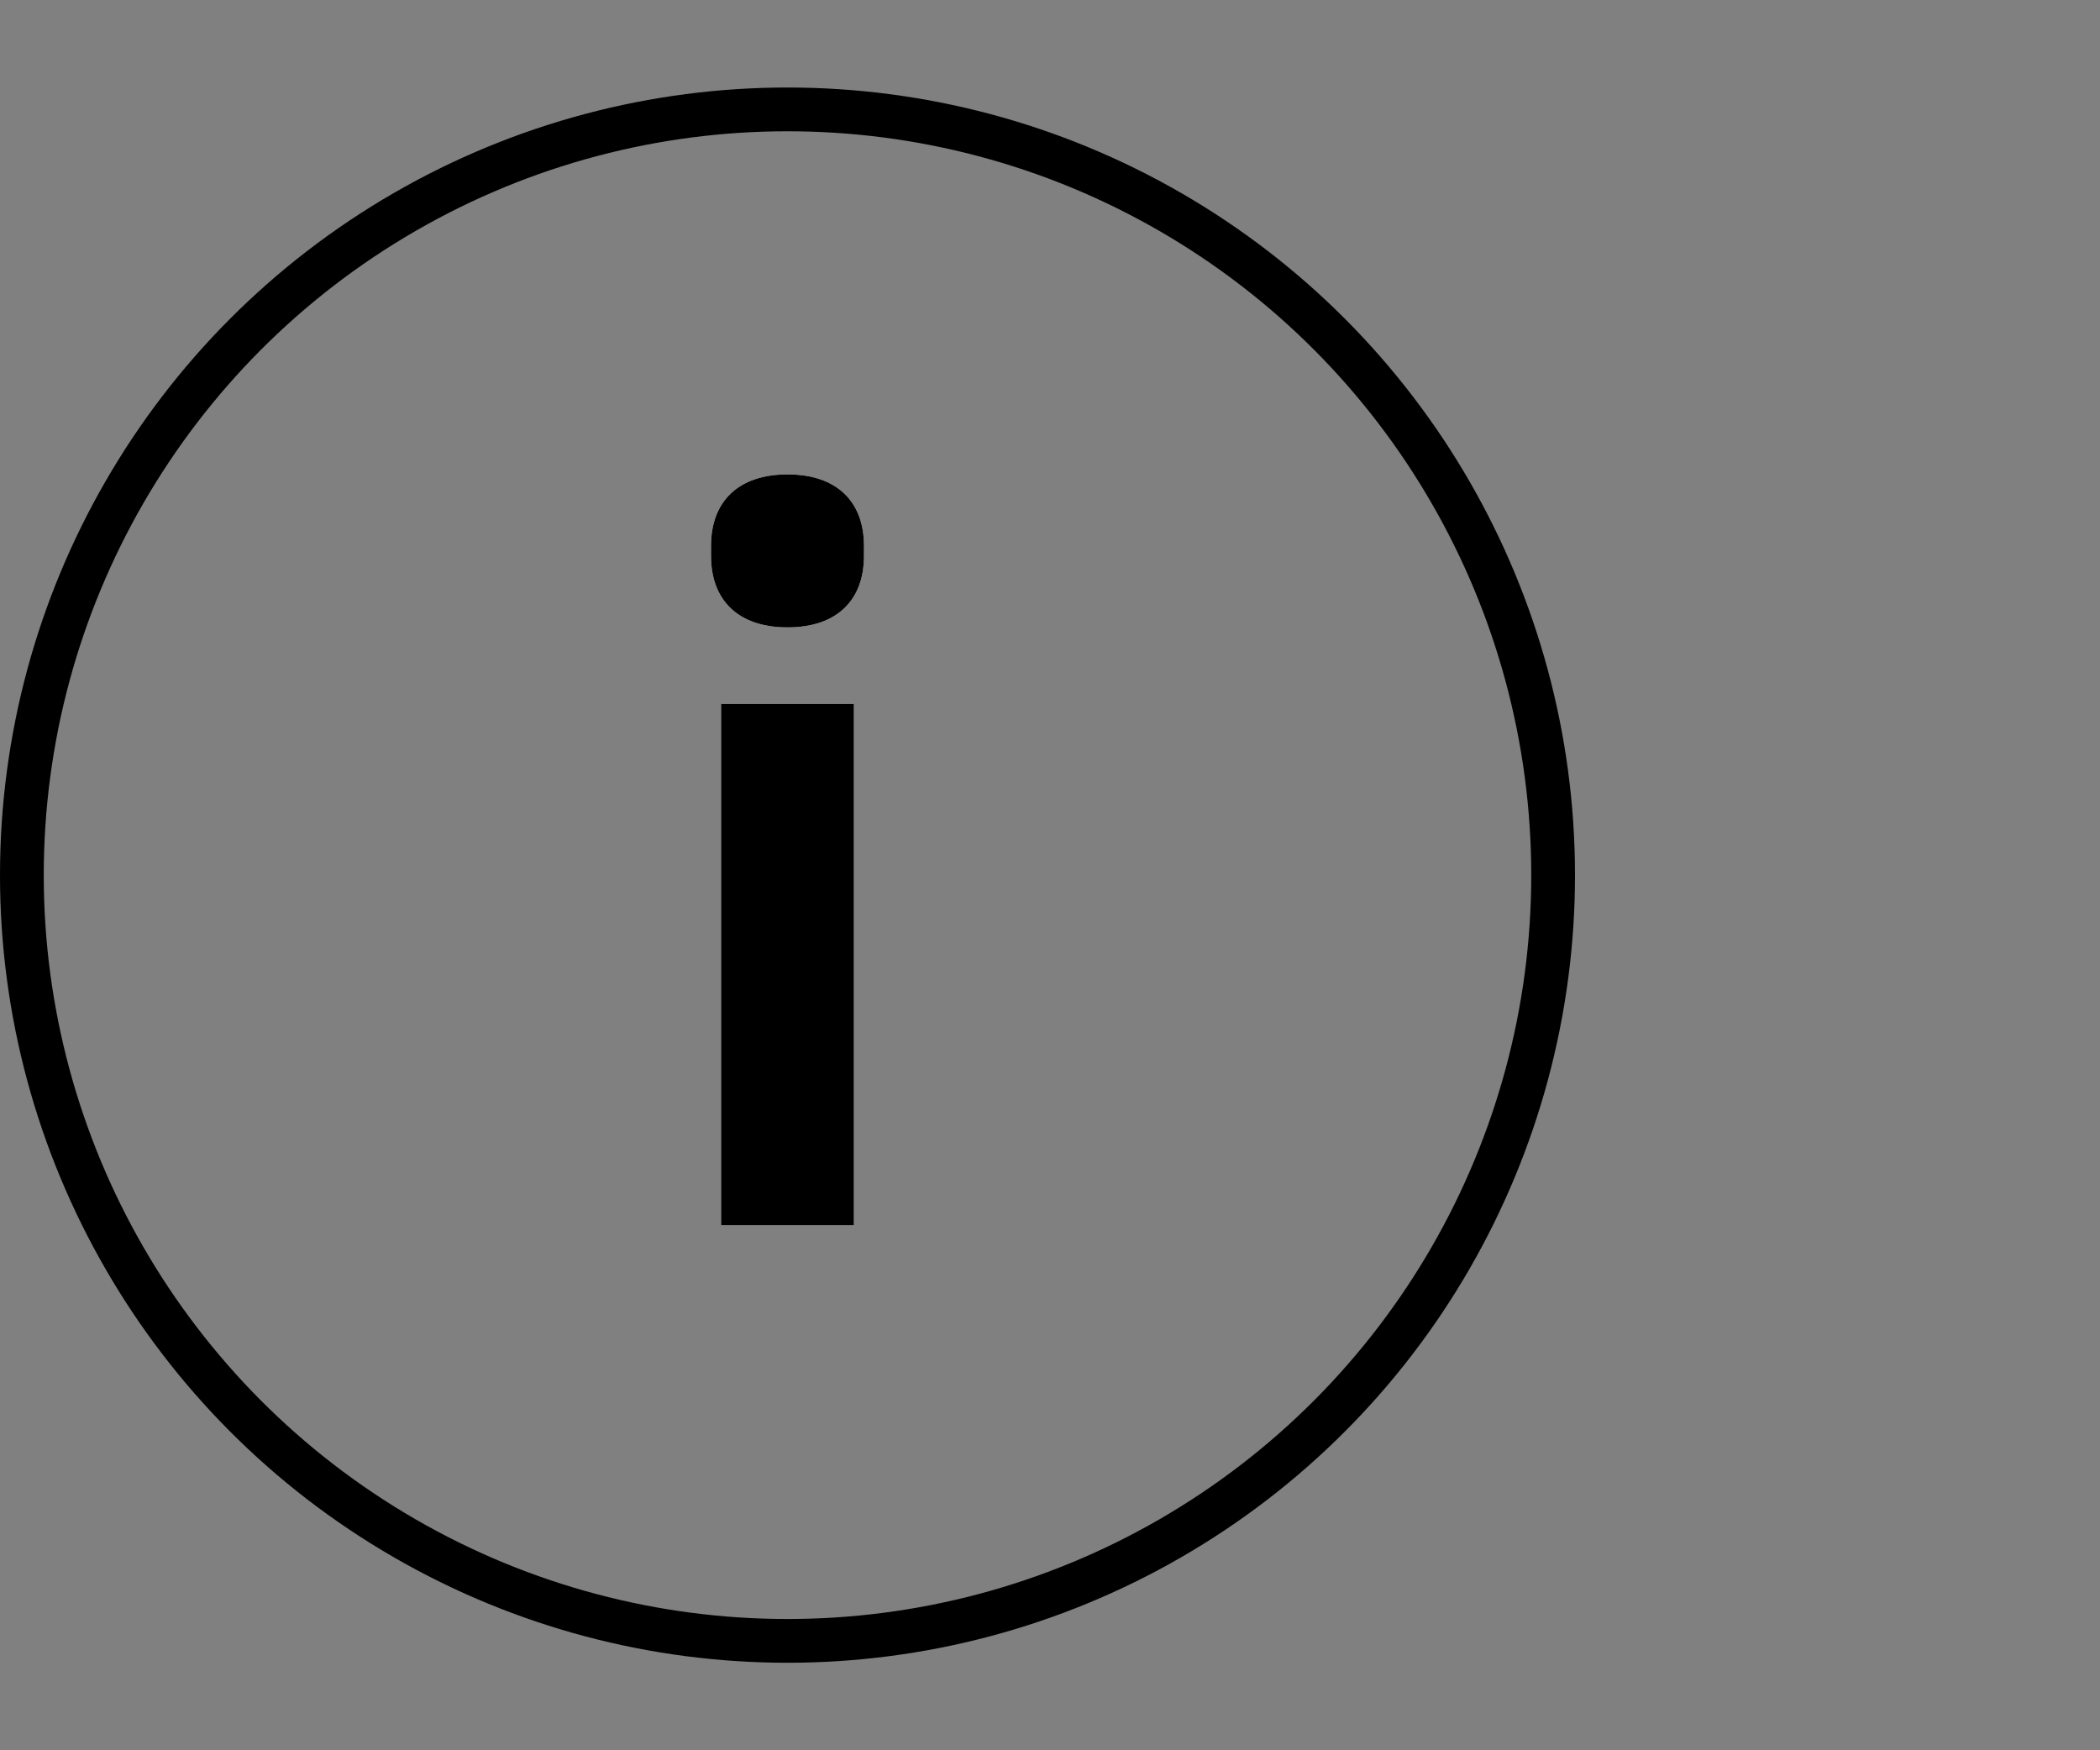 <svg xmlns="http://www.w3.org/2000/svg" xmlns:xlink="http://www.w3.org/1999/xlink" width="48" height="40" viewBox="0 0 48 40">
  <rect x="0" y="0" width="48" height="40" fill="#808080" stroke="none"/>
  <defs>
    <path id="i-icon-a" d="M18,14.338 C19.127,14.338 19.748,13.717 19.748,12.705 L19.748,12.475 C19.748,11.463 19.127,10.842 18,10.842 C16.873,10.842 16.252,11.463 16.252,12.475 L16.252,12.705 C16.252,13.717 16.873,14.338 18,14.338 Z M19.518,28 L19.518,16.086 L16.482,16.086 L16.482,28 L19.518,28 Z"/>
  </defs>
  <g fill="none" fill-rule="evenodd">
    <g fill-rule="nonzero">
      <use fill="#FFF" xlink:href="#i-icon-a"/>
      <use fill="#000" xlink:href="#i-icon-a"/>
    </g>
    <circle cx="18" cy="20" r="17.5" stroke="#000"/>
  </g>
</svg>